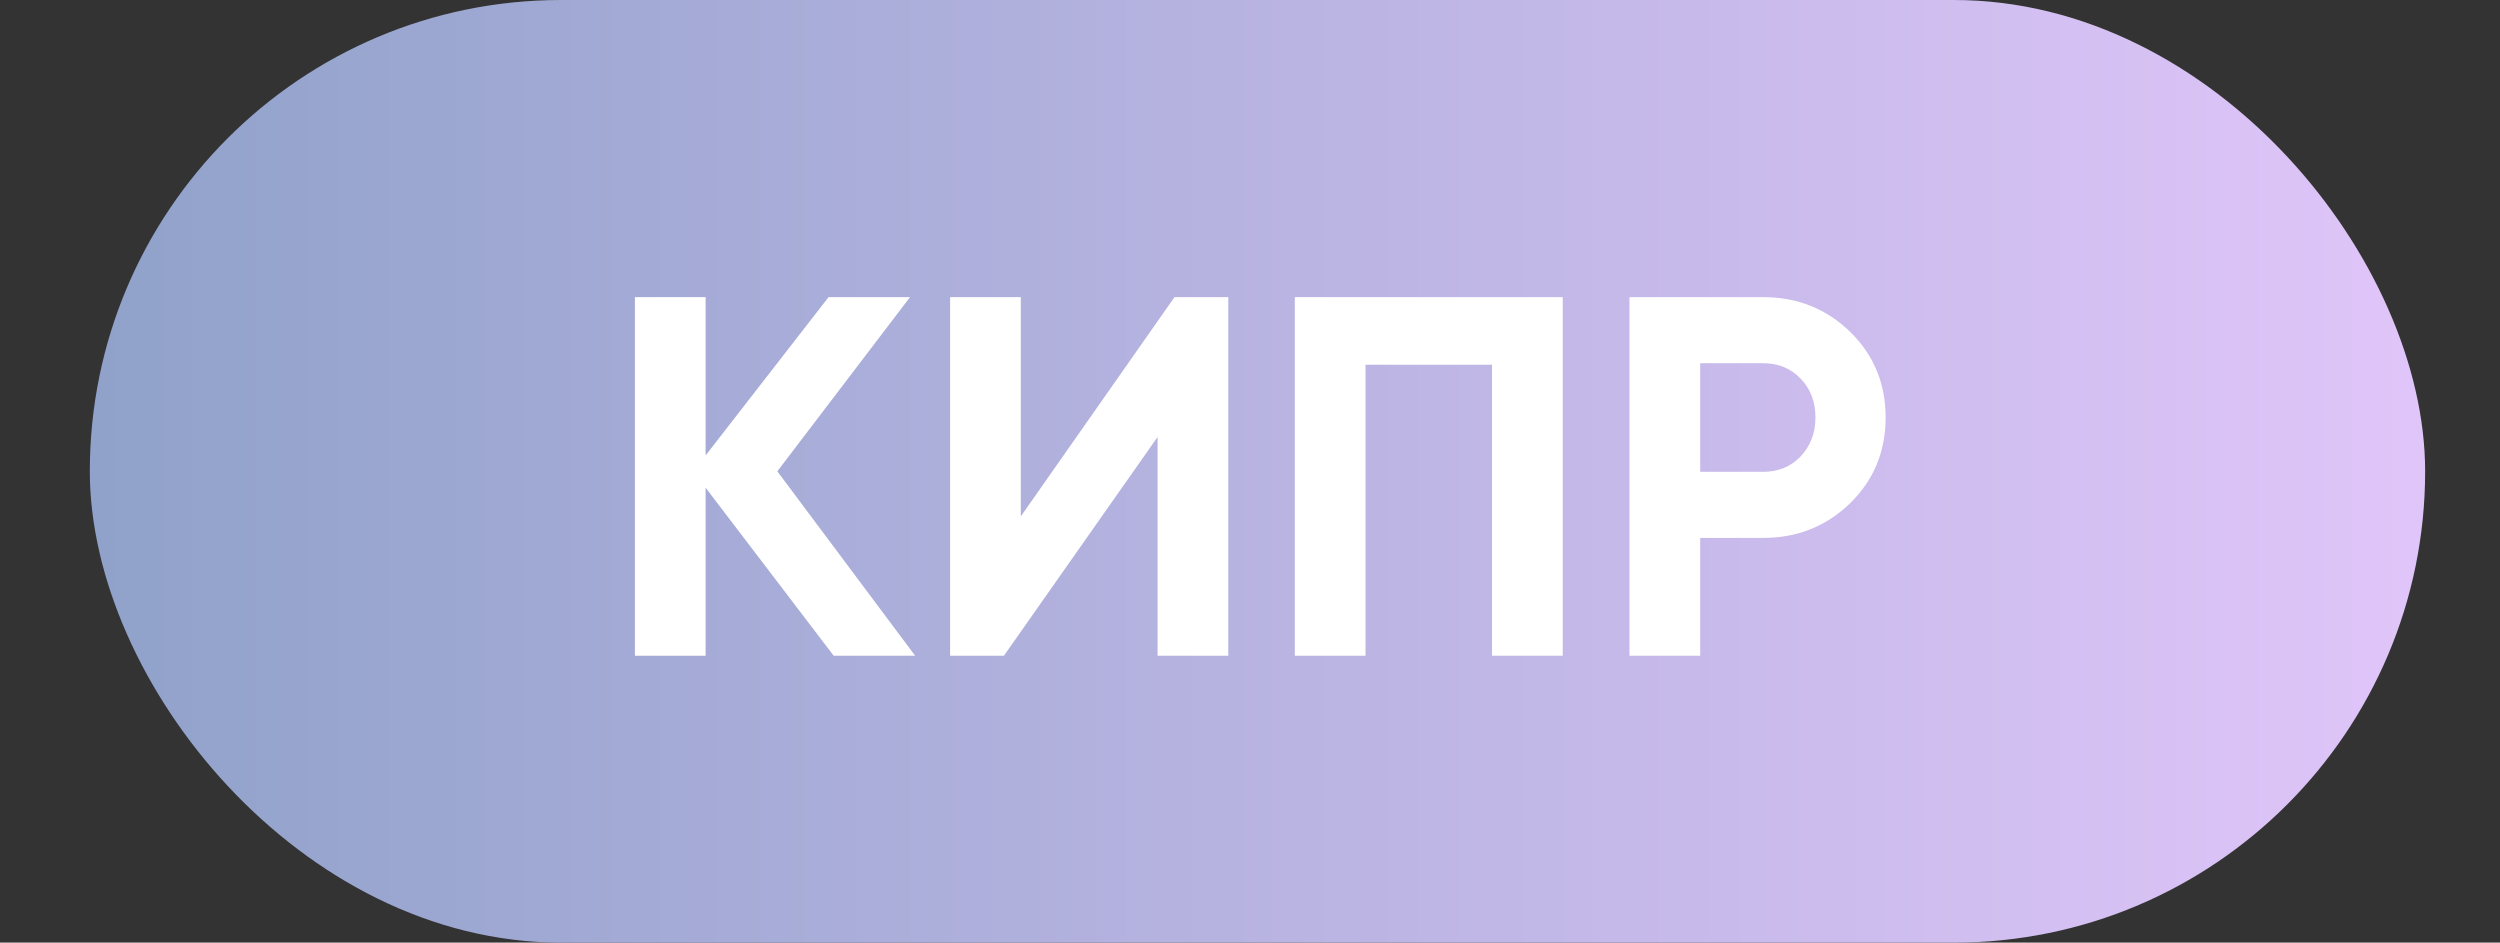 <?xml version="1.0" encoding="UTF-8"?> <svg xmlns="http://www.w3.org/2000/svg" width="122" height="46" viewBox="0 0 122 46" fill="none"><rect x="0" y="0" width="122" height="46" fill="#333333" stroke="none"/><rect x="4.383" width="113.964" height="46" rx="23" fill="url(#paint0_linear_157_26896)"></rect><path d="M37.934 23L44.659 32H40.684L34.434 23.8V32H30.984V14.5H34.434V22.225L40.434 14.5H44.409L37.934 23ZM59.94 32H56.49V21.325L48.99 32H46.365V14.5H49.815V25.2L57.315 14.5H59.94V32ZM63.187 14.5H76.261V32H72.811V17.8H66.636V32H63.187V14.5ZM79.519 14.5H86.044C87.711 14.5 89.128 15.067 90.294 16.2C91.445 17.333 92.019 18.725 92.019 20.375C92.019 22.025 91.445 23.417 90.294 24.55C89.128 25.683 87.711 26.25 86.044 26.25H82.969V32H79.519V14.5ZM82.969 23.025H86.044C86.778 23.025 87.386 22.775 87.87 22.275C88.353 21.758 88.594 21.125 88.594 20.375C88.594 19.608 88.353 18.975 87.87 18.475C87.386 17.975 86.778 17.725 86.044 17.725H82.969V23.025Z" fill="white"></path><defs><linearGradient id="paint0_linear_157_26896" x1="4.383" y1="23" x2="118.347" y2="23" gradientUnits="userSpaceOnUse"><stop stop-color="#90A2CA"></stop><stop offset="1" stop-color="#E0C5F9"></stop></linearGradient></defs></svg> 